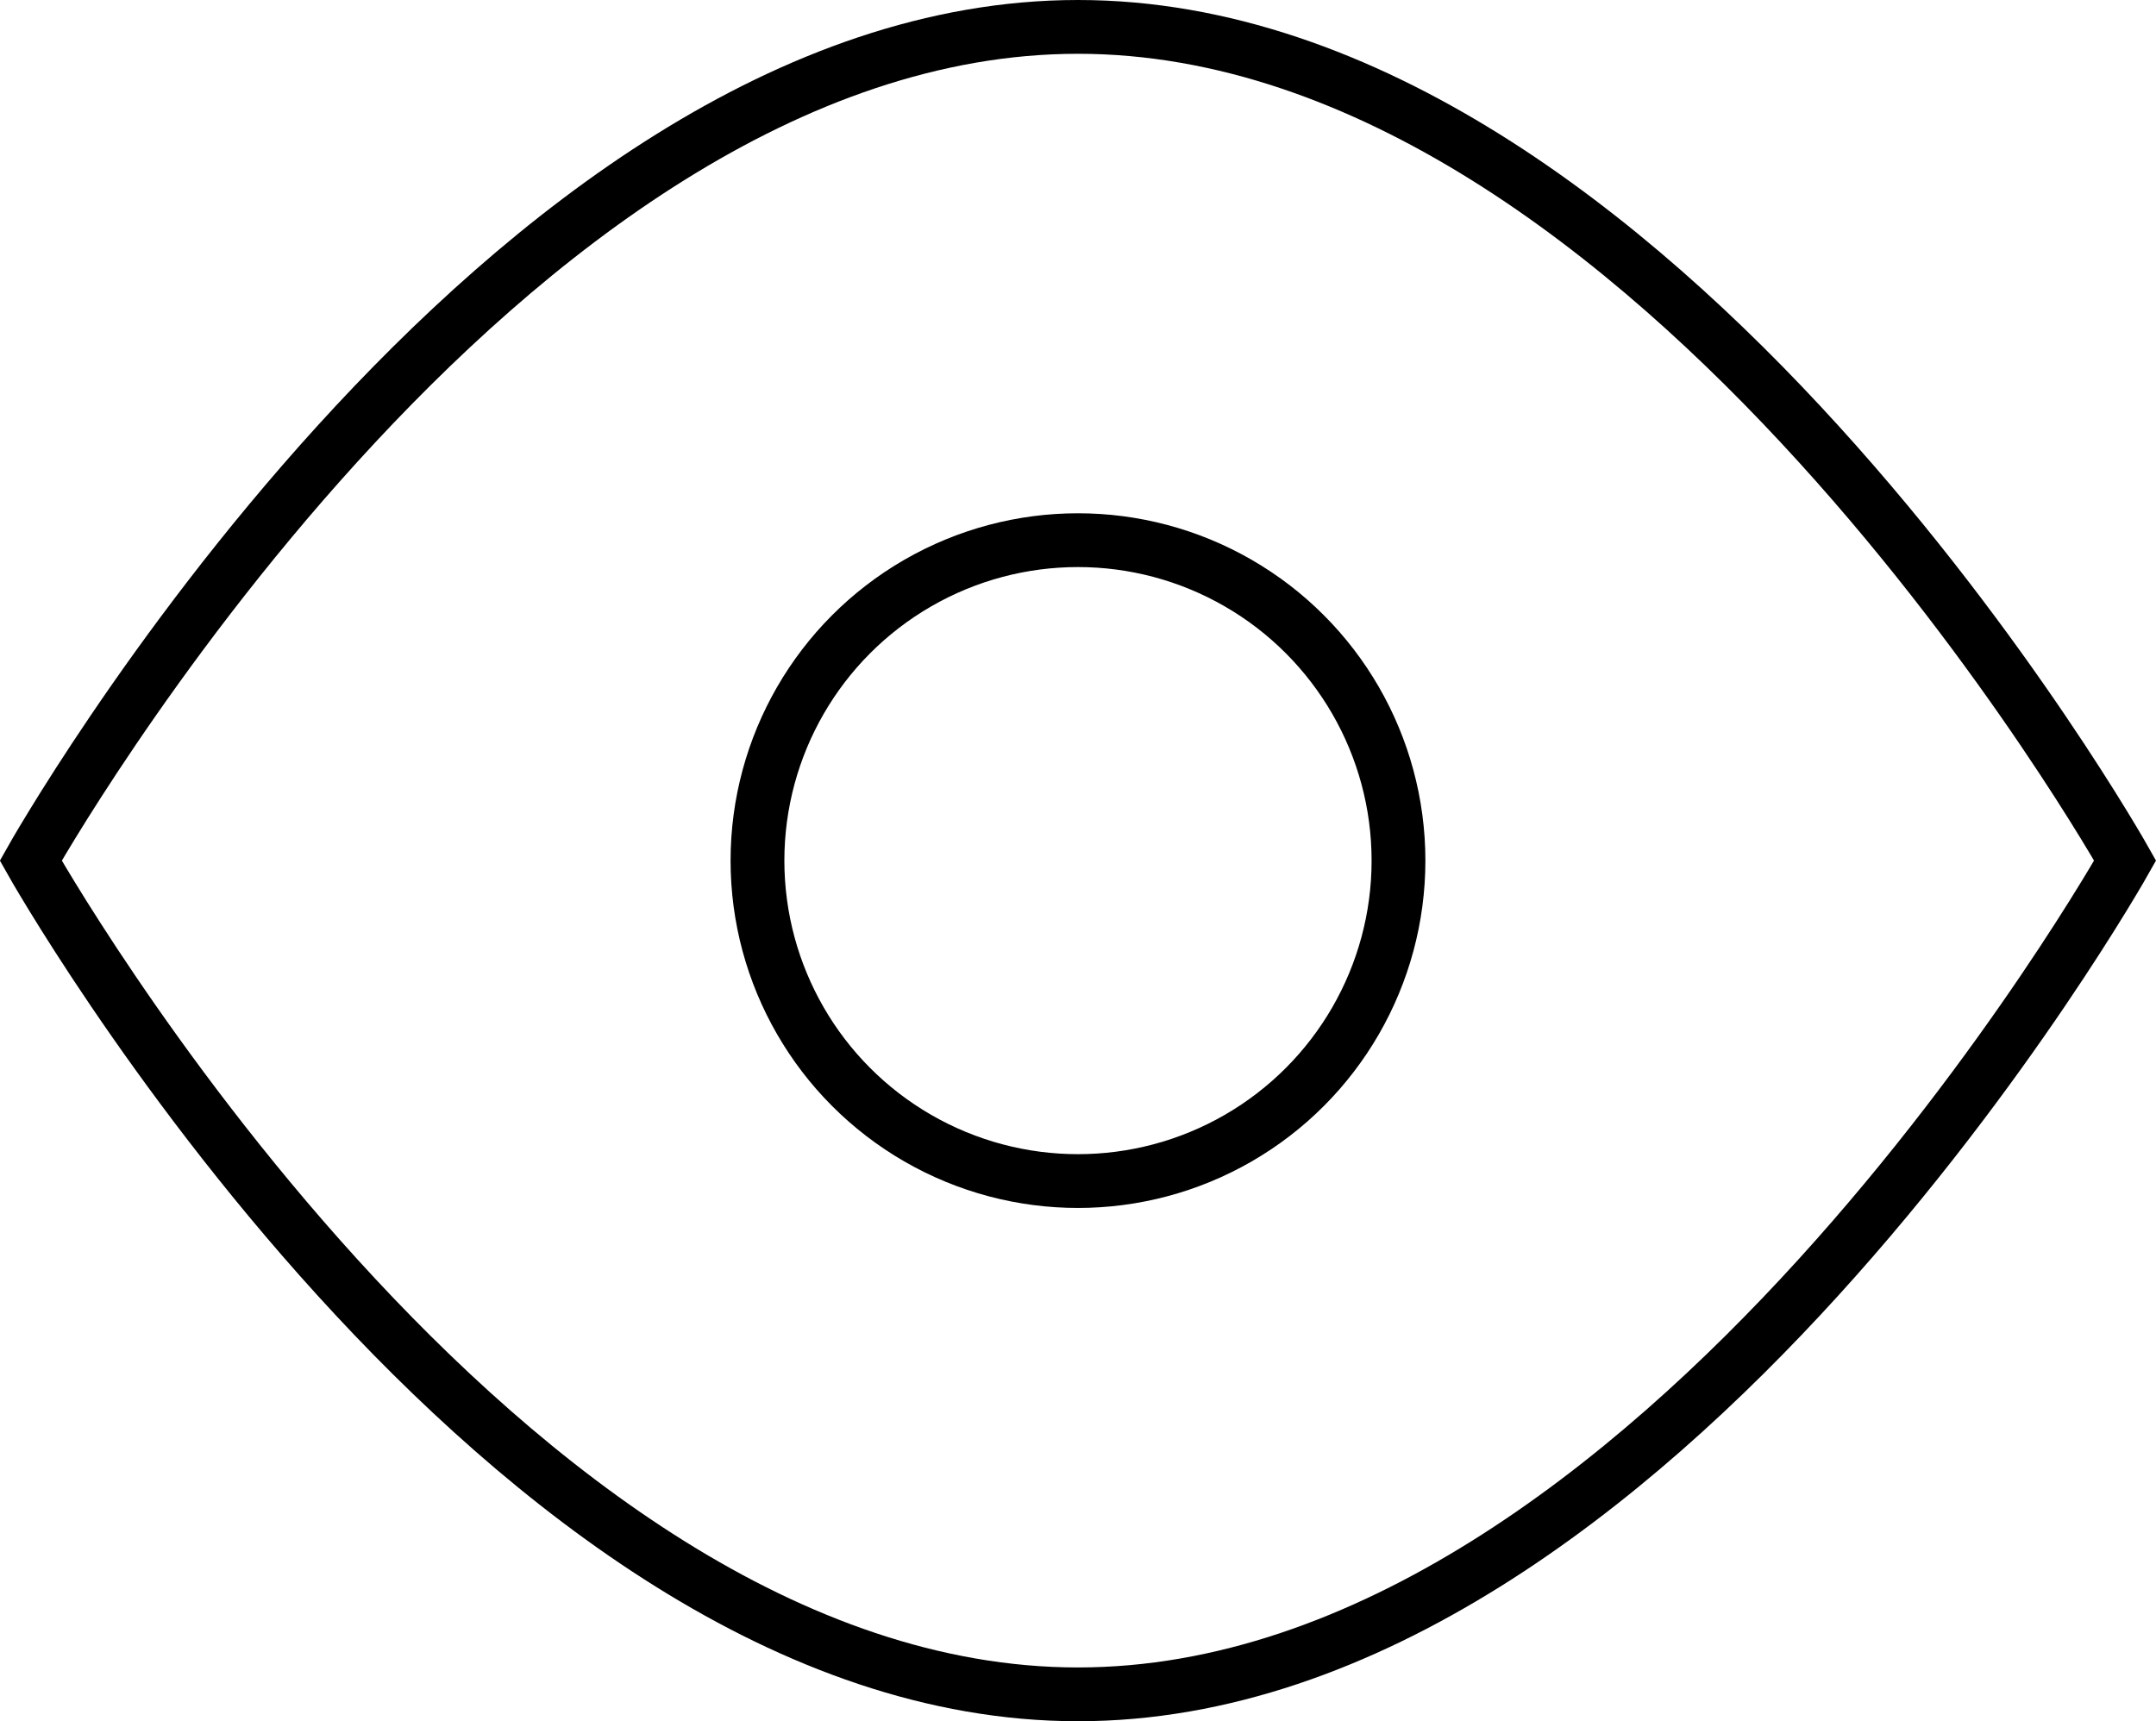 <svg xmlns="http://www.w3.org/2000/svg" width="60.117" height="48.004" viewBox="0 0 60.117 48.004">
  <g id="Group_1380" data-name="Group 1380" transform="translate(962.582 38.201)">
    <circle id="Ellipse_60" data-name="Ellipse 60" cx="8.937" cy="8.937" r="8.937" transform="translate(-941.461 -23.136)" fill="none" stroke="#000" stroke-width="1.5"/>
    <path id="Path_2912" data-name="Path 2912" d="M-903.326-14.2S-916.4,9.053-932.524,9.053s-29.2-23.252-29.2-23.252,13.072-23.252,29.2-23.252S-903.326-14.2-903.326-14.2Z" fill="none" stroke="#000" stroke-width="1.5" fill-rule="evenodd"/>
  </g>
</svg>
